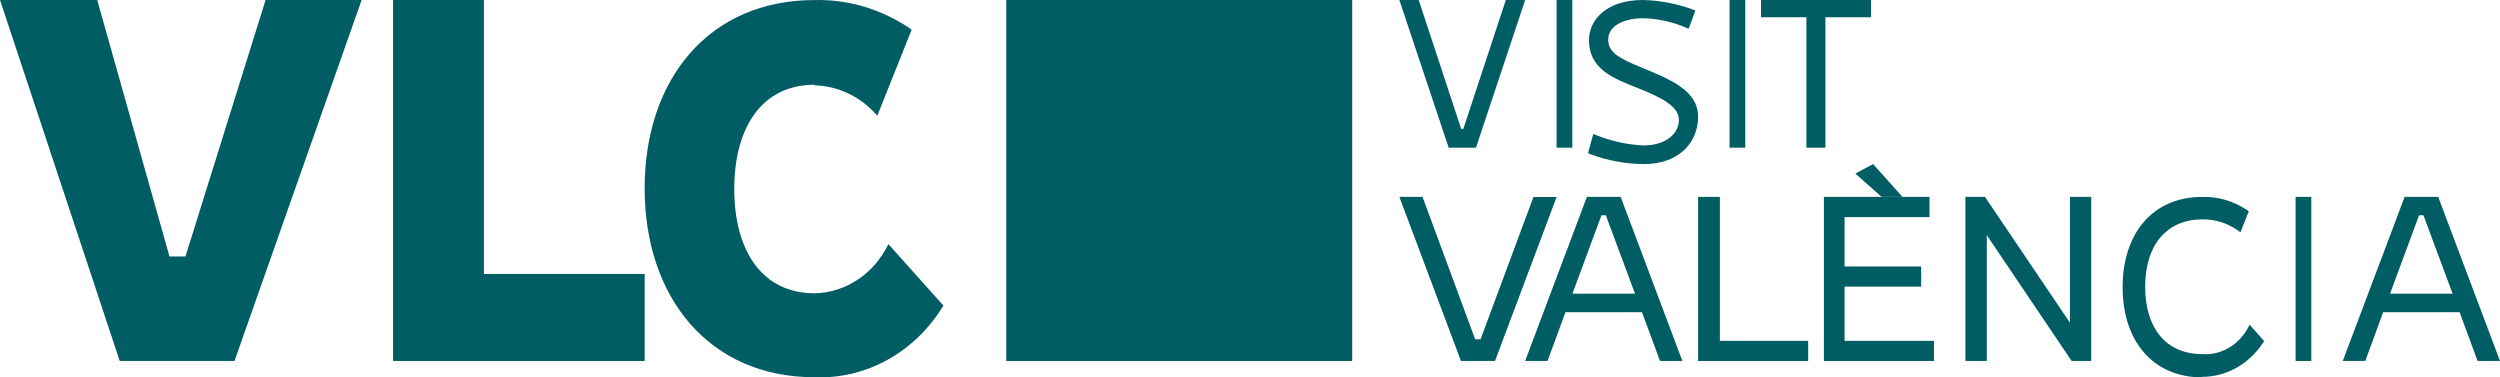 <?xml version="1.0" encoding="UTF-8"?>
<svg width="159px" height="24px" viewBox="0 0 159 24" version="1.1" xmlns="http://www.w3.org/2000/svg" xmlns:xlink="http://www.w3.org/1999/xlink">
    <!-- Generator: sketchtool 61 (101010) - https://sketch.com -->
    <title>D0754A4F-2876-475E-A984-05AE16E950FA</title>
    <desc>Created with sketchtool.</desc>
    <g id="Design" stroke="none" stroke-width="1" fill="none" fill-rule="evenodd">
        <g id="Experiencias" transform="translate(-494, -3407)" fill="#005D64" fill-rule="nonzero">
            <g id="Organisms/Footer" transform="translate(0, 3367)">
                <g id="Group" transform="translate(494, 40)">
                    <g id="logo-vlc">
                        <polygon id="Path" points="64 0 86 0 86 22.957 64 22.957 64 0"></polygon>
                        <polygon id="Path" points="41 22.957 25 22.957 25 0 30.776 0 30.776 17.424 41 17.424 41 22.957"></polygon>
                        <polygon id="Path" points="11.796 16.31 16.892 0 23 0 14.914 22.957 7.614 22.957 0 0 6.183 0 10.777 16.31 11.796 16.31"></polygon>
                        <path d="M51.801,5.39 C48.441,5.39 46.699,8.135 46.699,12.021 C46.699,15.907 48.441,18.652 51.801,18.652 C53.785,18.618 55.592,17.416 56.502,15.524 L60,19.434 C58.207,22.397 55.092,24.129 51.801,23.992 C45.118,23.992 41,18.941 41,11.974 C41,5.007 45.118,0.003 51.801,0.003 C53.991,-0.05 56.145,0.607 57.981,1.887 L55.795,7.361 C54.768,6.163 53.332,5.466 51.815,5.43 L51.801,5.39 Z" id="Path"></path>
                        <polygon id="Path" points="116.098 9.391 114.887 9.391 114.887 1.097 112 1.097 112 0 119 0 119 1.097 116.098 1.097 116.098 9.391"></polygon>
                        <polygon id="Path" points="111 9.391 110 9.391 110 0 111 0 111 9.391"></polygon>
                        <path d="M104.538,10.435 C103.379,10.425 102.23,10.211 101.136,9.802 L101,9.737 L101.332,8.52 L101.498,8.585 C102.465,8.976 103.483,9.201 104.515,9.25 C106.024,9.25 106.778,8.439 106.778,7.627 C106.778,6.816 105.828,6.248 104.078,5.566 C102.569,4.974 101.06,4.365 101.06,2.564 C101.045,1.298 102.139,0 104.485,0 C105.569,0.027 106.642,0.232 107.668,0.609 L107.827,0.673 L107.397,1.826 L107.238,1.761 C106.362,1.384 105.429,1.18 104.485,1.16 C103.391,1.16 102.282,1.582 102.282,2.523 C102.282,3.335 102.954,3.7 104.47,4.325 C106.288,5.071 108,5.777 108,7.433 C108,8.926 106.929,10.435 104.538,10.435 L104.538,10.435 Z" id="Path"></path>
                        <polygon id="Path" points="100 9.391 99 9.391 99 0 100 0 100 9.391"></polygon>
                        <polygon id="Path" points="93.872 9.391 92.135 9.391 89 0 90.229 0 92.93 8.194 93.07 8.194 95.771 0 97 0 93.872 9.391"></polygon>
                        <polygon id="Path" points="118 11.038 119.671 12.522 121 12.522 119.128 10.435 118 11.038"></polygon>
                        <polygon id="Path" points="123 22.957 116 22.957 116 12.522 122.716 12.522 122.716 13.809 117.315 13.809 117.315 16.948 122.186 16.948 122.186 18.228 117.315 18.228 117.315 21.677 123 21.677 123 22.957"></polygon>
                        <path d="M159,22.957 L155.119,12.654 L155.074,12.522 L152.934,12.522 L149,22.957 L150.432,22.957 L151.57,19.856 L156.43,19.856 L157.576,22.957 L159,22.957 Z M155.986,18.677 L152.007,18.677 L153.853,13.692 L154.132,13.692 L155.986,18.677 Z" id="Shape"></path>
                        <path d="M107,22.957 L103.074,12.522 L100.926,12.522 L97,22.957 L98.424,22.957 L99.562,19.856 L104.43,19.856 L105.576,22.957 L107,22.957 Z M103.986,18.677 L100.007,18.677 L101.853,13.692 L102.132,13.692 L103.986,18.677 Z" id="Shape"></path>
                        <path d="M140.045,24 C136.978,24 135,21.749 135,18.262 C135,14.775 136.978,12.524 140.045,12.524 C141.042,12.494 142.026,12.776 142.881,13.337 L143.022,13.434 L142.493,14.775 L142.291,14.629 C141.622,14.17 140.843,13.935 140.052,13.954 C137.813,13.954 136.433,15.58 136.433,18.238 C136.433,20.895 137.784,22.521 140.052,22.521 C141.22,22.609 142.336,21.982 142.948,20.895 L143.075,20.651 L144,21.692 L143.903,21.838 C143.006,23.178 141.575,23.969 140.052,23.967 L140.045,24 Z" id="Path"></path>
                        <polygon id="Path" points="147 22.957 146 22.957 146 12.522 147 12.522 147 22.957"></polygon>
                        <polygon id="Path" points="133 22.957 131.755 22.957 126.36 14.956 126.36 22.957 125 22.957 125 12.522 126.245 12.522 131.647 20.522 131.647 12.522 133 12.522 133 22.957"></polygon>
                        <polygon id="Path" points="115 22.957 108 22.957 108 12.522 109.384 12.522 109.384 21.677 115 21.677 115 22.957"></polygon>
                        <polygon id="Path" points="95.083 22.957 92.917 22.957 89 12.522 90.472 12.522 93.821 21.577 94.164 21.577 97.528 12.529 99 12.529 95.083 22.957"></polygon>
                    </g>
                </g>
            </g>
        </g>
    </g>
</svg>